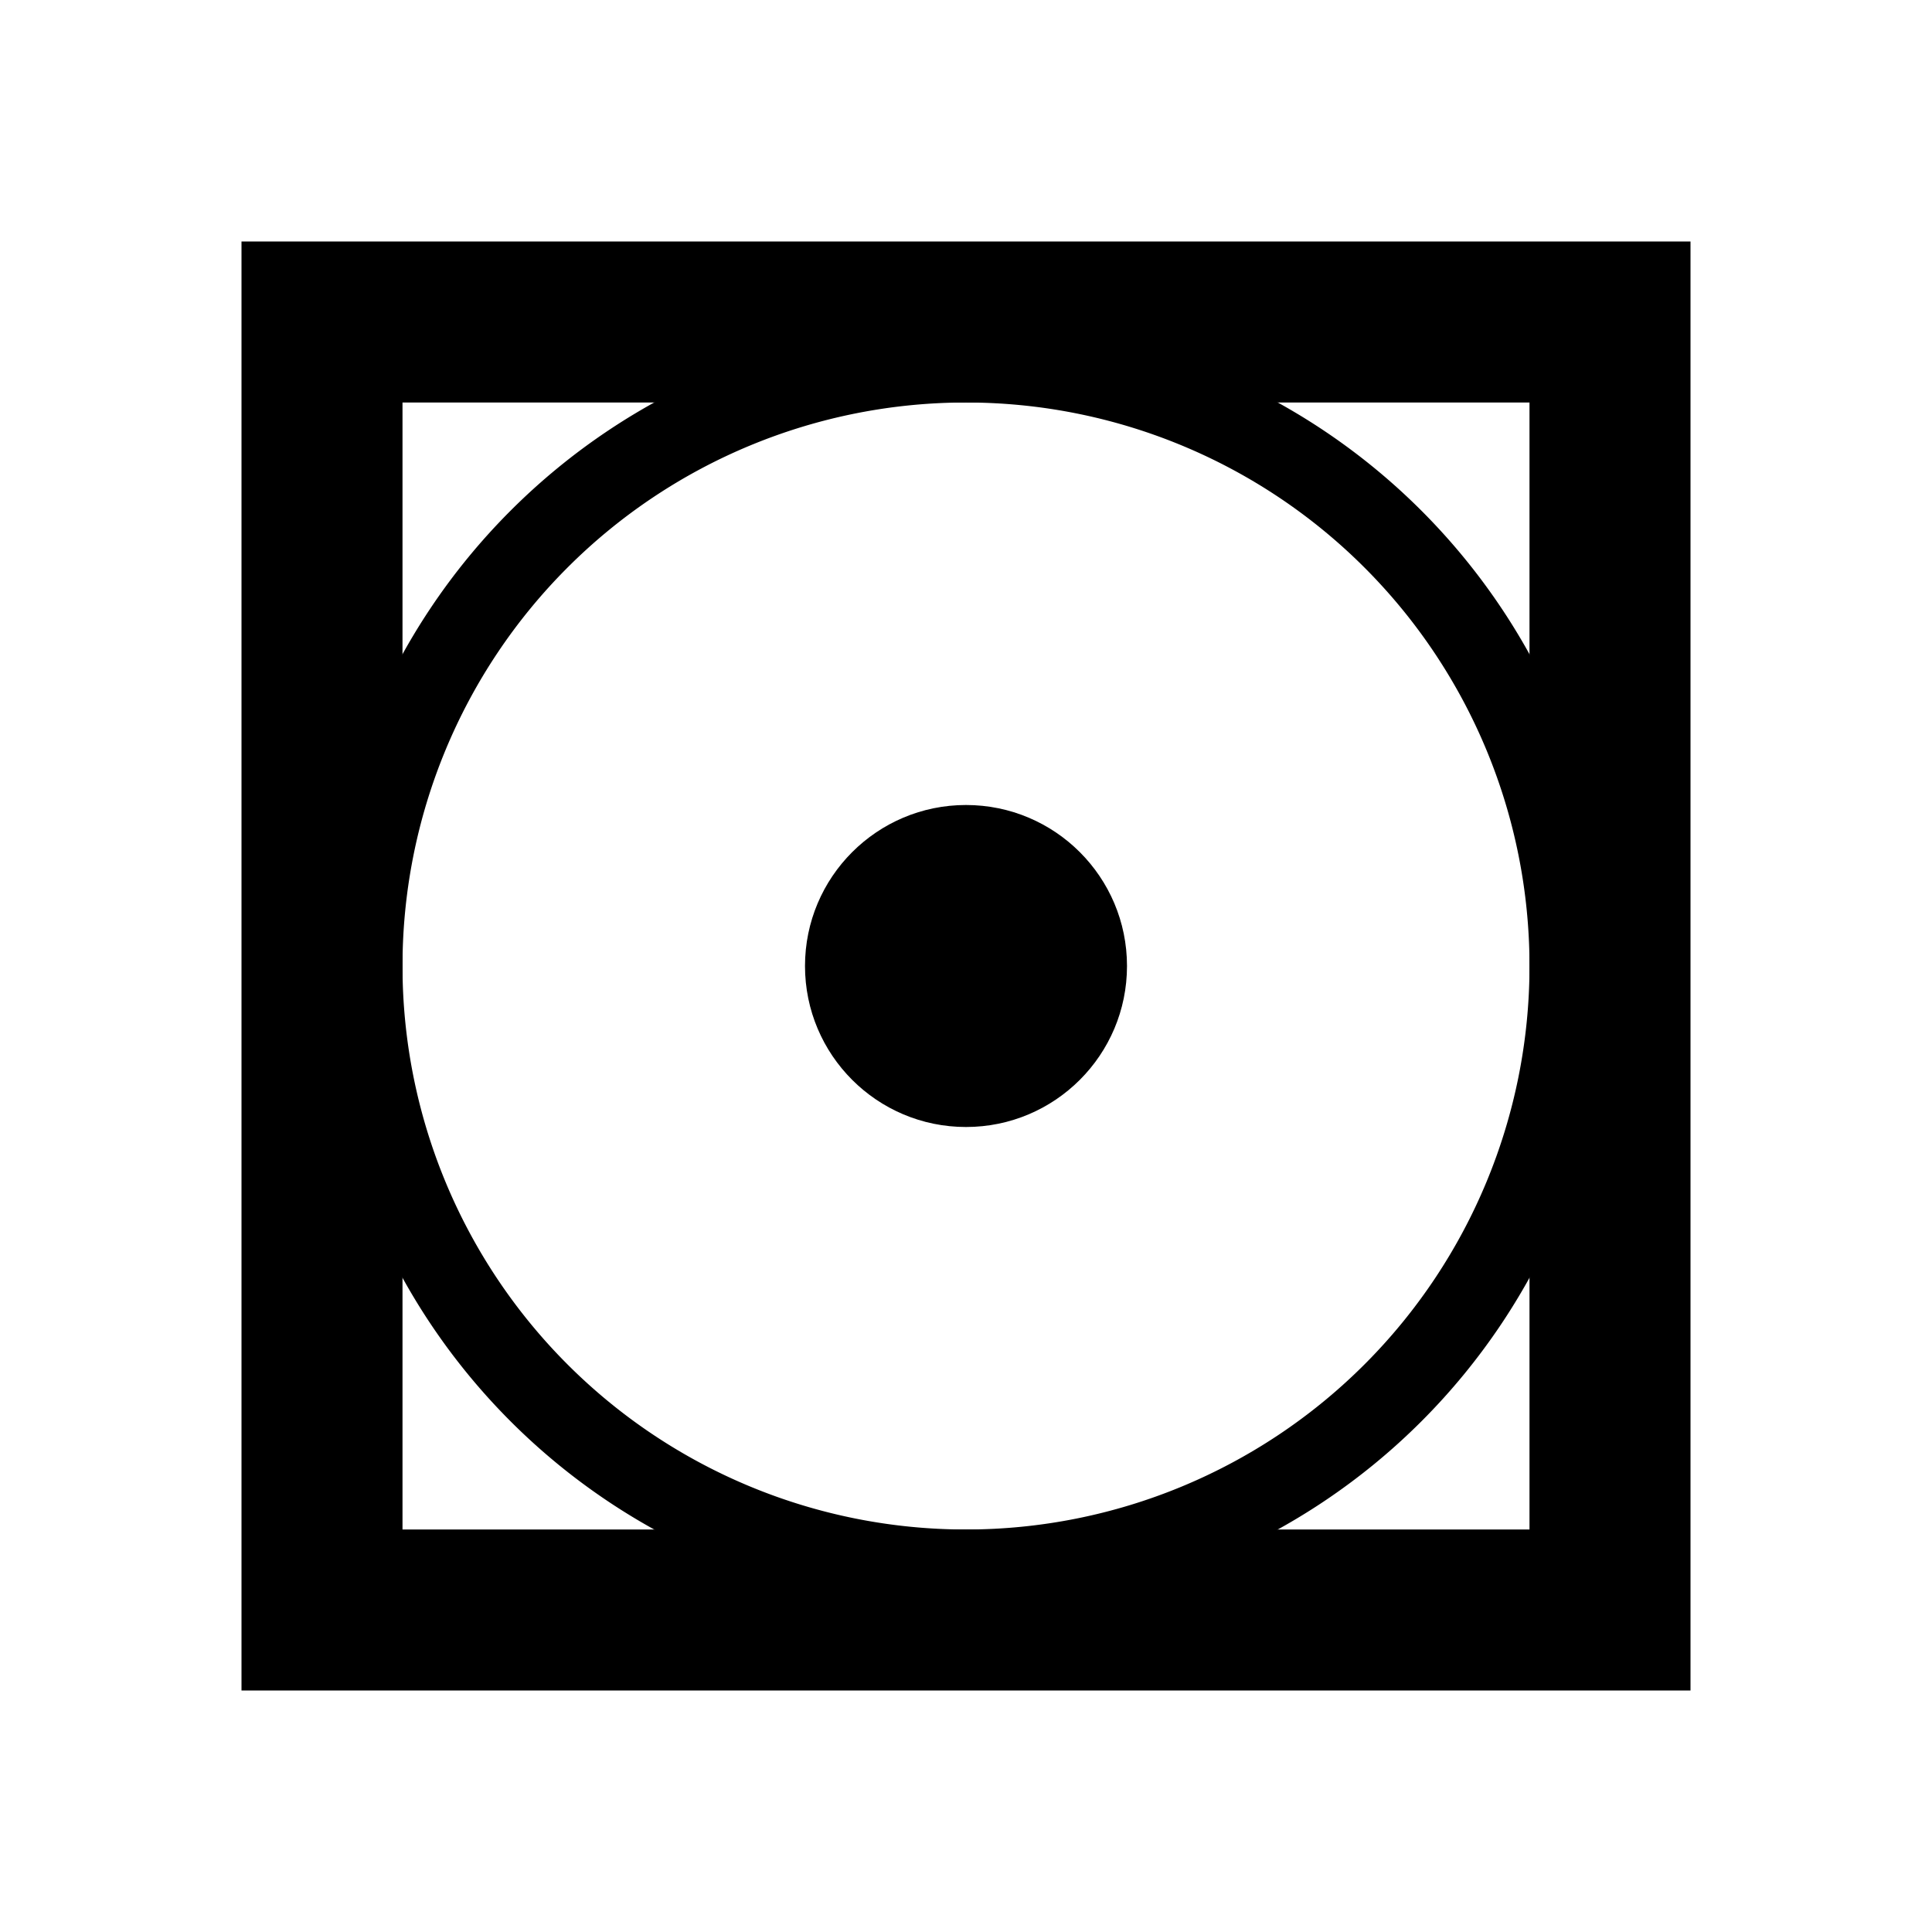 <svg xmlns="http://www.w3.org/2000/svg" viewBox="0 0 24 24"><path d="m21 21h-18v-18h18zm-16-2h14v-14h-14z"/><path d="m12 5a7 7 0 1 1 -7 7 7 7 0 0 1 7-7m0-1a8 8 0 1 0 8 8 8 8 0 0 0 -8-8z"/><circle cx="12" cy="12" r="2"/><path d="m0 0h24v24h-24z" fill="none"/></svg>